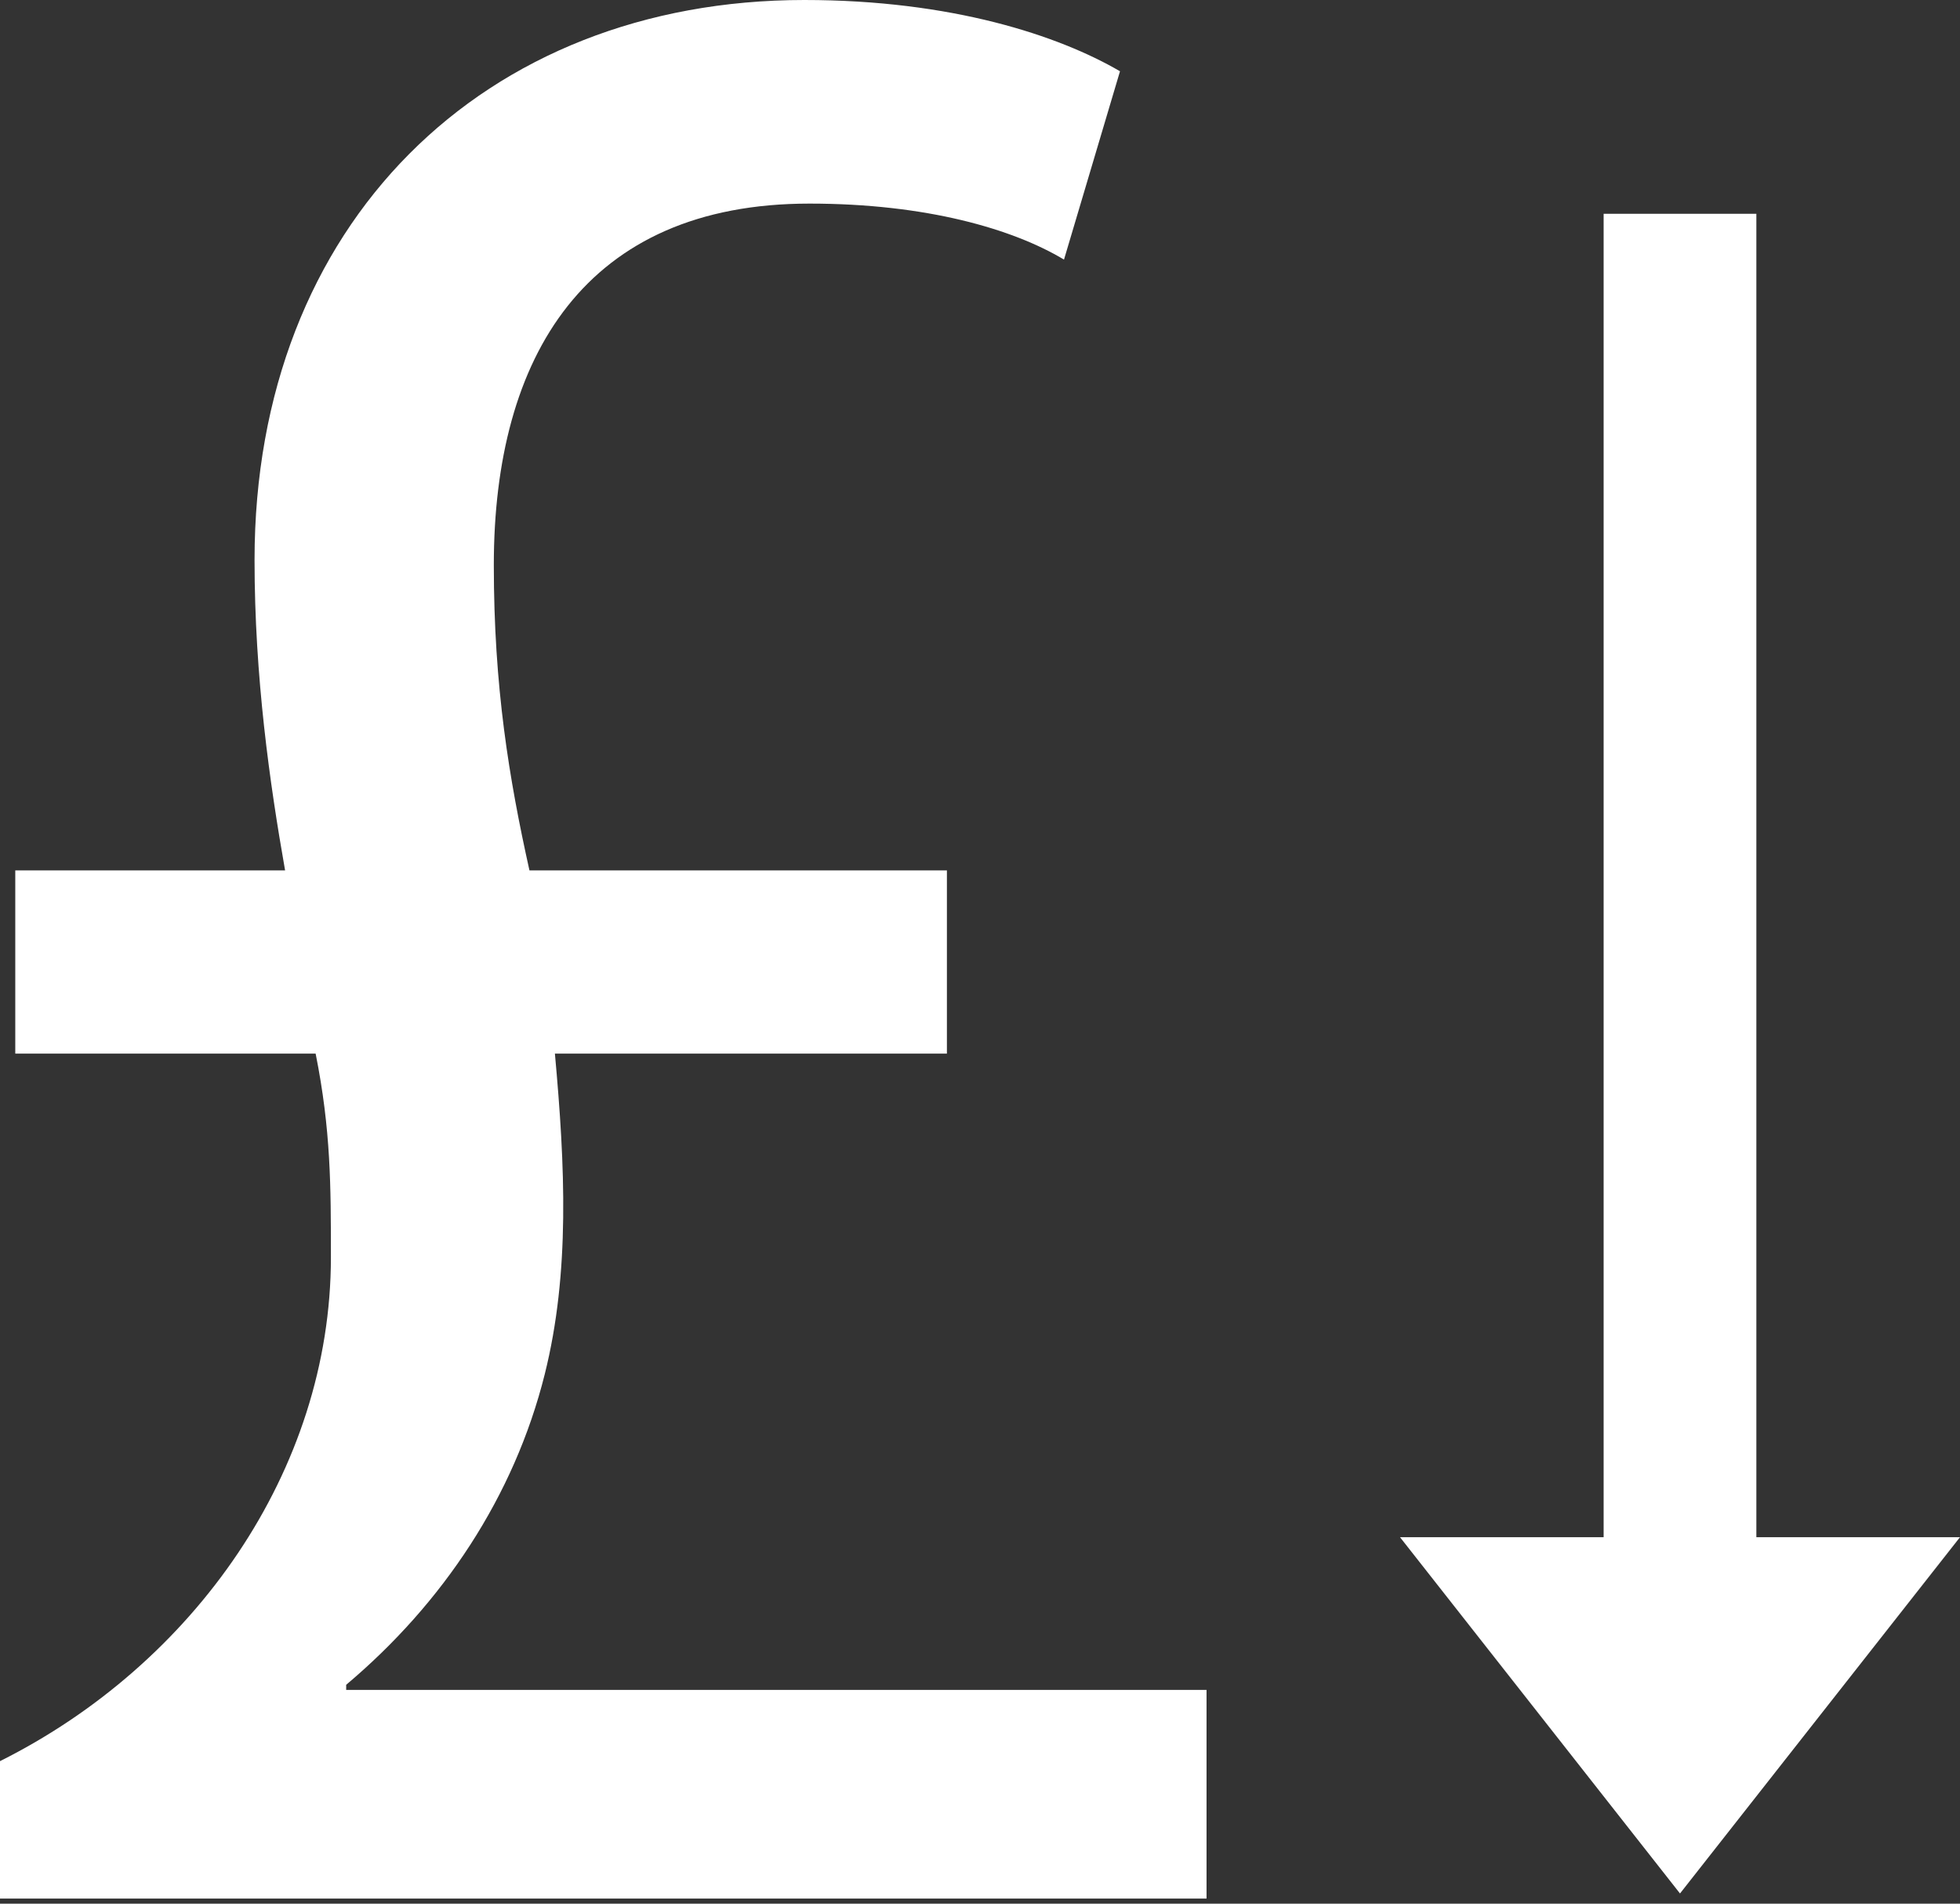 <?xml version="1.0" encoding="utf-8"?>
<!-- Generator: Adobe Illustrator 19.0.0, SVG Export Plug-In . SVG Version: 6.00 Build 0)  -->
<svg version="1.1" id="Layer_1" xmlns="http://www.w3.org/2000/svg" xmlns:xlink="http://www.w3.org/1999/xlink" x="0px" y="0px"
	 viewBox="0 0 38.5 37.4" style="enable-background:new 0 0 38.5 37.4;" xml:space="preserve">
<rect x="0" y="0" width="38.5" height="37.4" fill="#333333" stroke="none"/>
<style type="text/css">
	.st0{fill:#FFFFFF;}
</style>
<g>
	<path class="st0" d="M0,37.4v-2.8c3.8-1.9,6.5-5.7,6.5-9.9c0-1.4,0-2.5-0.3-4H0.3v-3.6h5.3C5.3,15.4,5,13.3,5,11
		C5,4.4,9.5,0,15.8,0c2.9,0,5,0.7,6.2,1.4l-1.1,3.7c-1-0.6-2.7-1.1-5-1.1c-4.4,0-6.2,3-6.2,7.1c0,2.4,0.3,4.2,0.7,6h8.2v3.6h-7.7
		c0.2,2.2,0.3,4.3-0.2,6.3c-0.6,2.4-2,4.5-3.9,6.1v0.1h16.9v4.1H0z"/>
</g>
<polygon class="st0" points="34.5,30.2 34.5,4.2 31.5,4.2 31.5,30.2 27.5,30.2 33,37.2 38.5,30.2 "/>
</svg>

